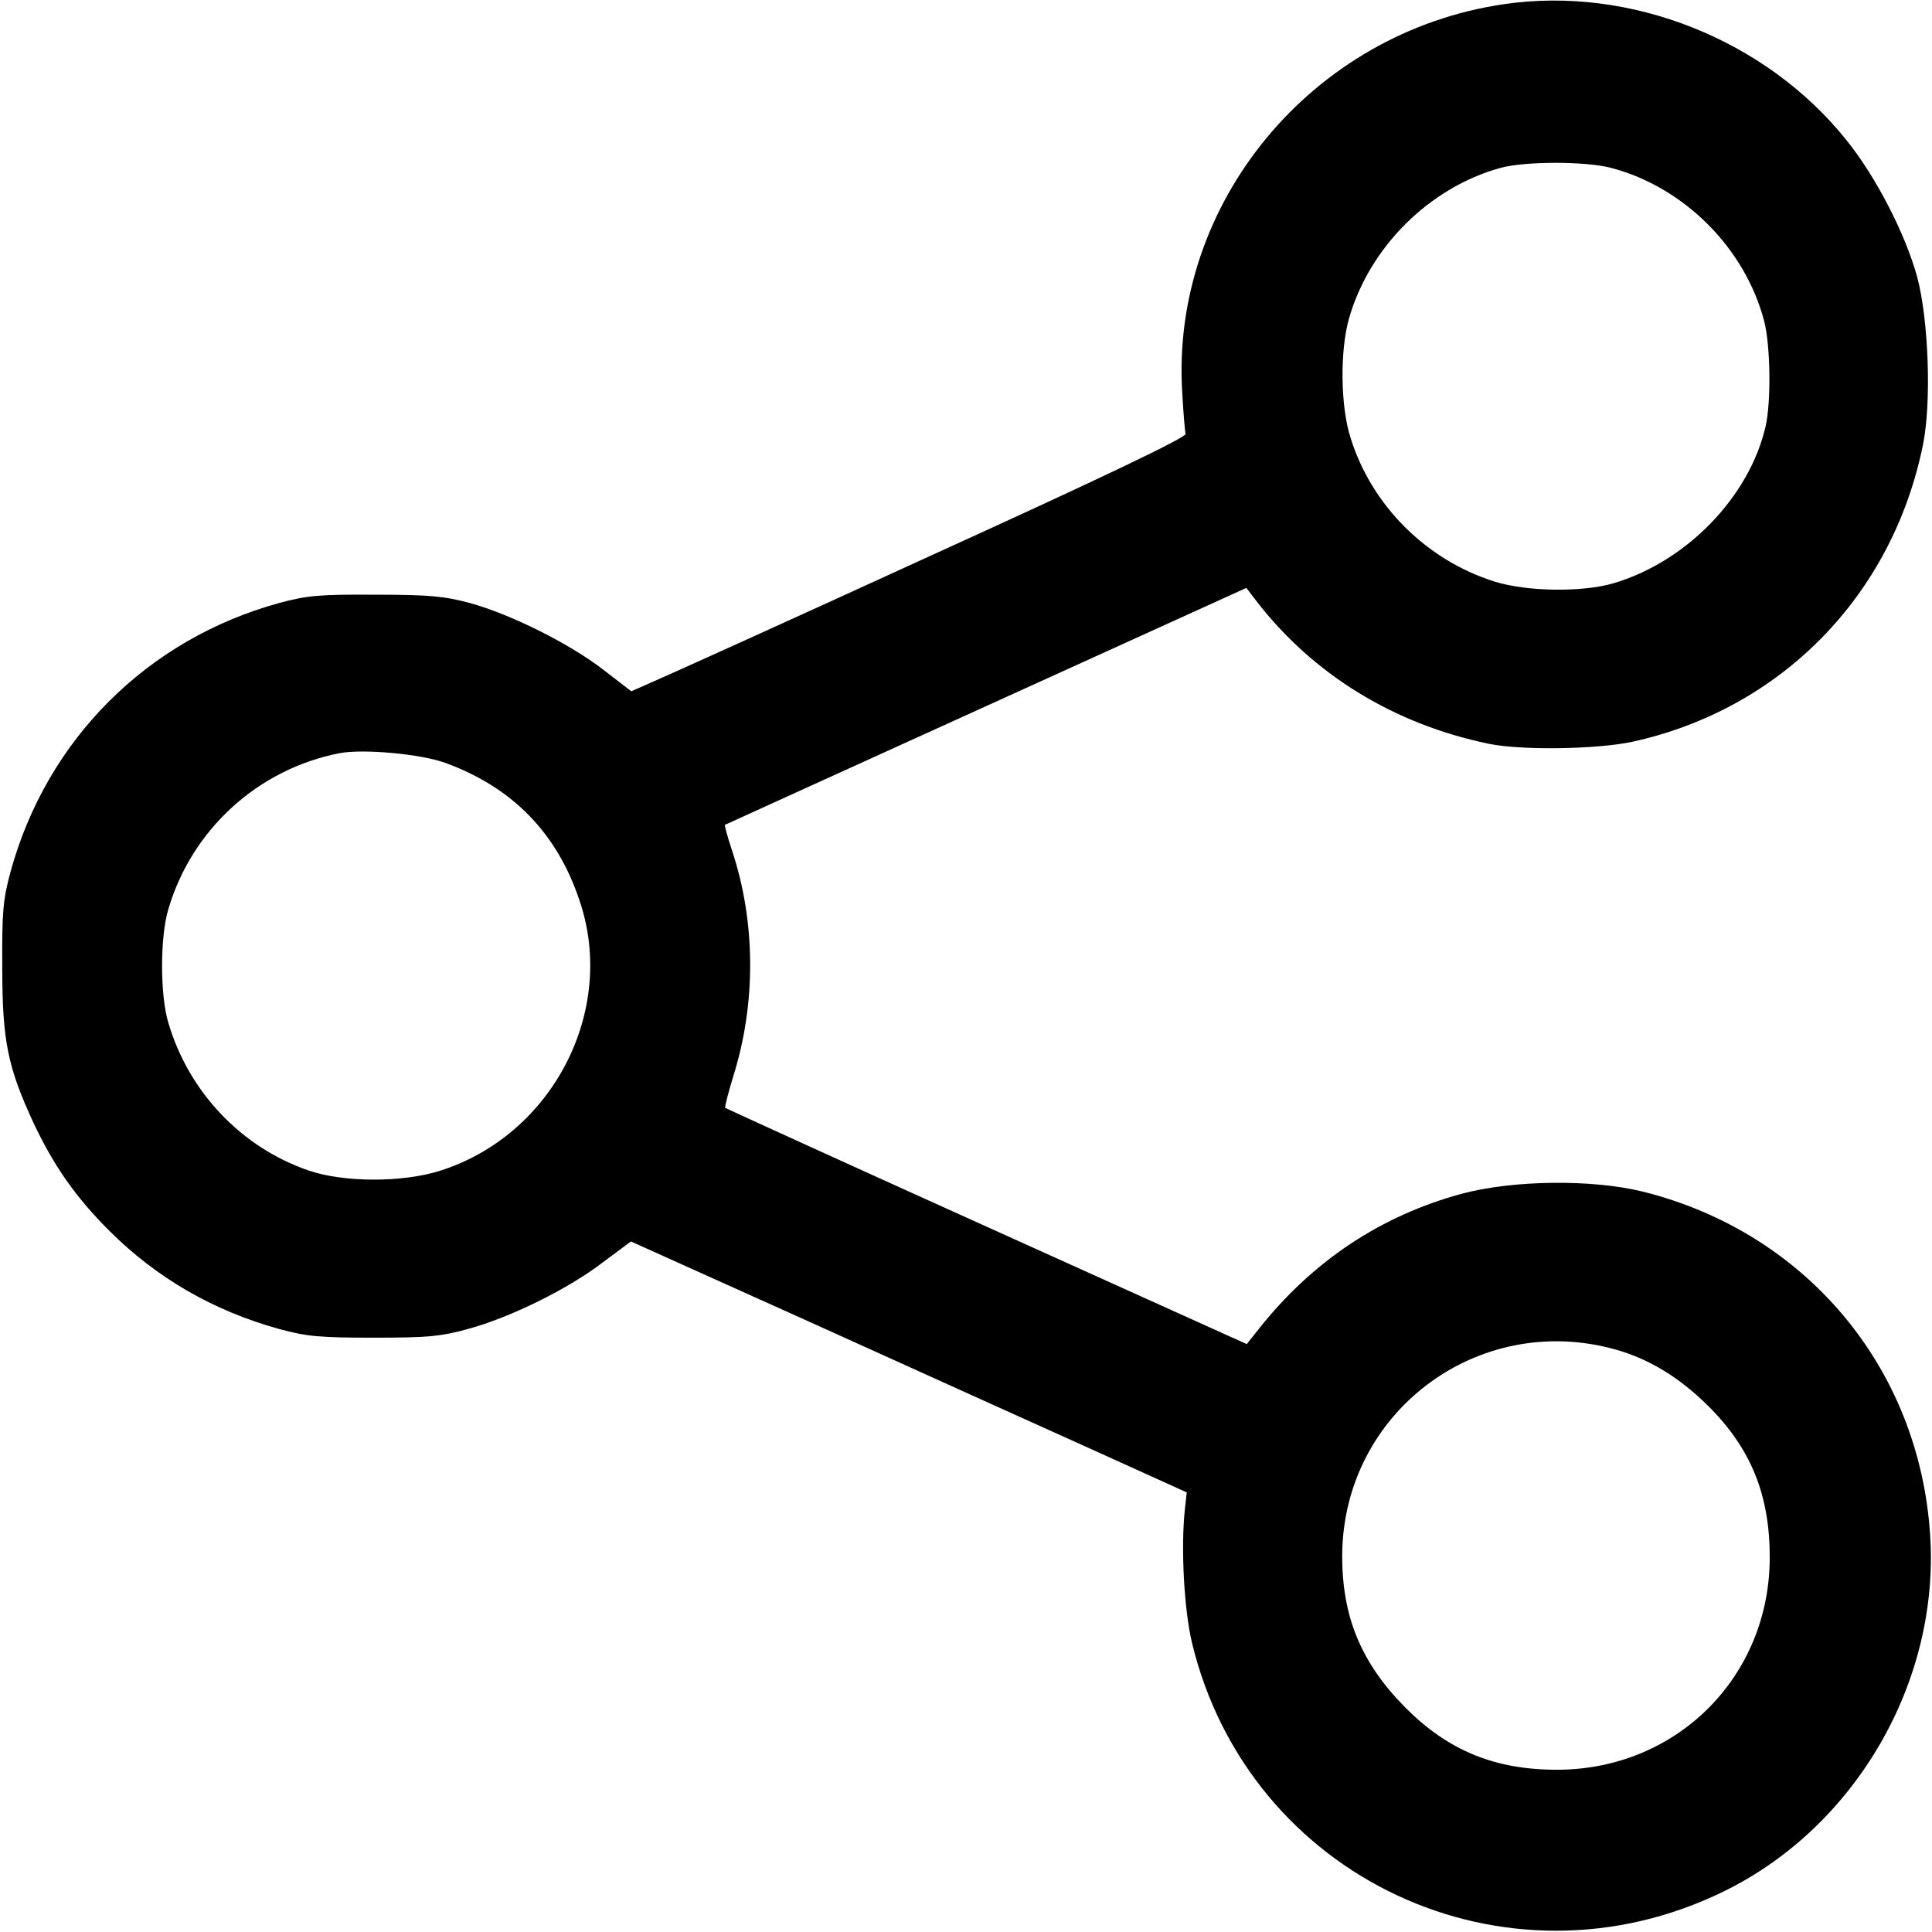 <?xml version="1.0" standalone="no"?>
<!DOCTYPE svg PUBLIC "-//W3C//DTD SVG 20010904//EN"
 "http://www.w3.org/TR/2001/REC-SVG-20010904/DTD/svg10.dtd">
<svg version="1.0" xmlns="http://www.w3.org/2000/svg"
 width="512pt" height="512pt" viewBox="0 0 512 512"
 preserveAspectRatio="xMidYMid meet">

<g transform="translate(0,512) scale(0.1,-0.1)"
fill="#000000" stroke="none">
<path d="M3986 5109 c-509 -74 -884 -527 -853 -1029 3 -53 7 -103 9 -110 2 -9
-219 -115 -672 -321 -371 -170 -703 -320 -736 -334 l-61 -27 -74 57 c-89 69
-245 147 -354 177 -67 18 -107 22 -250 22 -148 1 -181 -2 -255 -22 -350 -96
-616 -362 -712 -712 -20 -74 -23 -107 -22 -255 0 -194 15 -264 82 -409 54
-115 112 -198 201 -287 126 -126 277 -213 451 -261 73 -20 108 -23 250 -23
141 0 178 3 250 23 111 30 266 106 358 177 l74 55 491 -221 c271 -123 602
-272 737 -333 l245 -111 -5 -45 c-11 -103 -2 -266 19 -354 150 -623 831 -942
1410 -658 349 171 572 556 546 945 -29 443 -329 801 -761 909 -133 33 -342 31
-478 -5 -216 -58 -398 -179 -541 -360 l-31 -39 -689 311 c-379 171 -690 313
-693 315 -2 2 8 40 21 83 61 193 60 409 -3 599 -12 36 -20 66 -19 68 2 1 314
143 693 315 l689 313 26 -34 c150 -195 365 -327 616 -379 87 -18 284 -15 380
5 394 86 690 387 771 787 23 112 15 331 -15 444 -31 114 -109 266 -188 364
-213 266 -572 409 -907 360z m284 -434 c193 -51 354 -212 405 -405 17 -64 19
-215 4 -280 -43 -187 -210 -359 -404 -416 -84 -24 -229 -22 -315 5 -180 57
-325 201 -381 381 -27 84 -28 232 -4 316 54 189 213 347 401 399 66 18 226 18
294 0z m-3089 -1577 c177 -65 295 -185 355 -365 99 -292 -72 -622 -371 -716
-99 -31 -253 -31 -347 1 -178 61 -318 208 -372 392 -22 73 -22 227 0 300 62
212 238 372 454 414 62 12 216 -2 281 -26z m3099 -1554 c90 -25 170 -74 246
-149 114 -113 164 -236 164 -402 0 -317 -247 -563 -564 -563 -165 0 -288 51
-401 164 -118 119 -169 242 -168 406 3 377 359 645 723 544z"/>
</g>
</svg>
